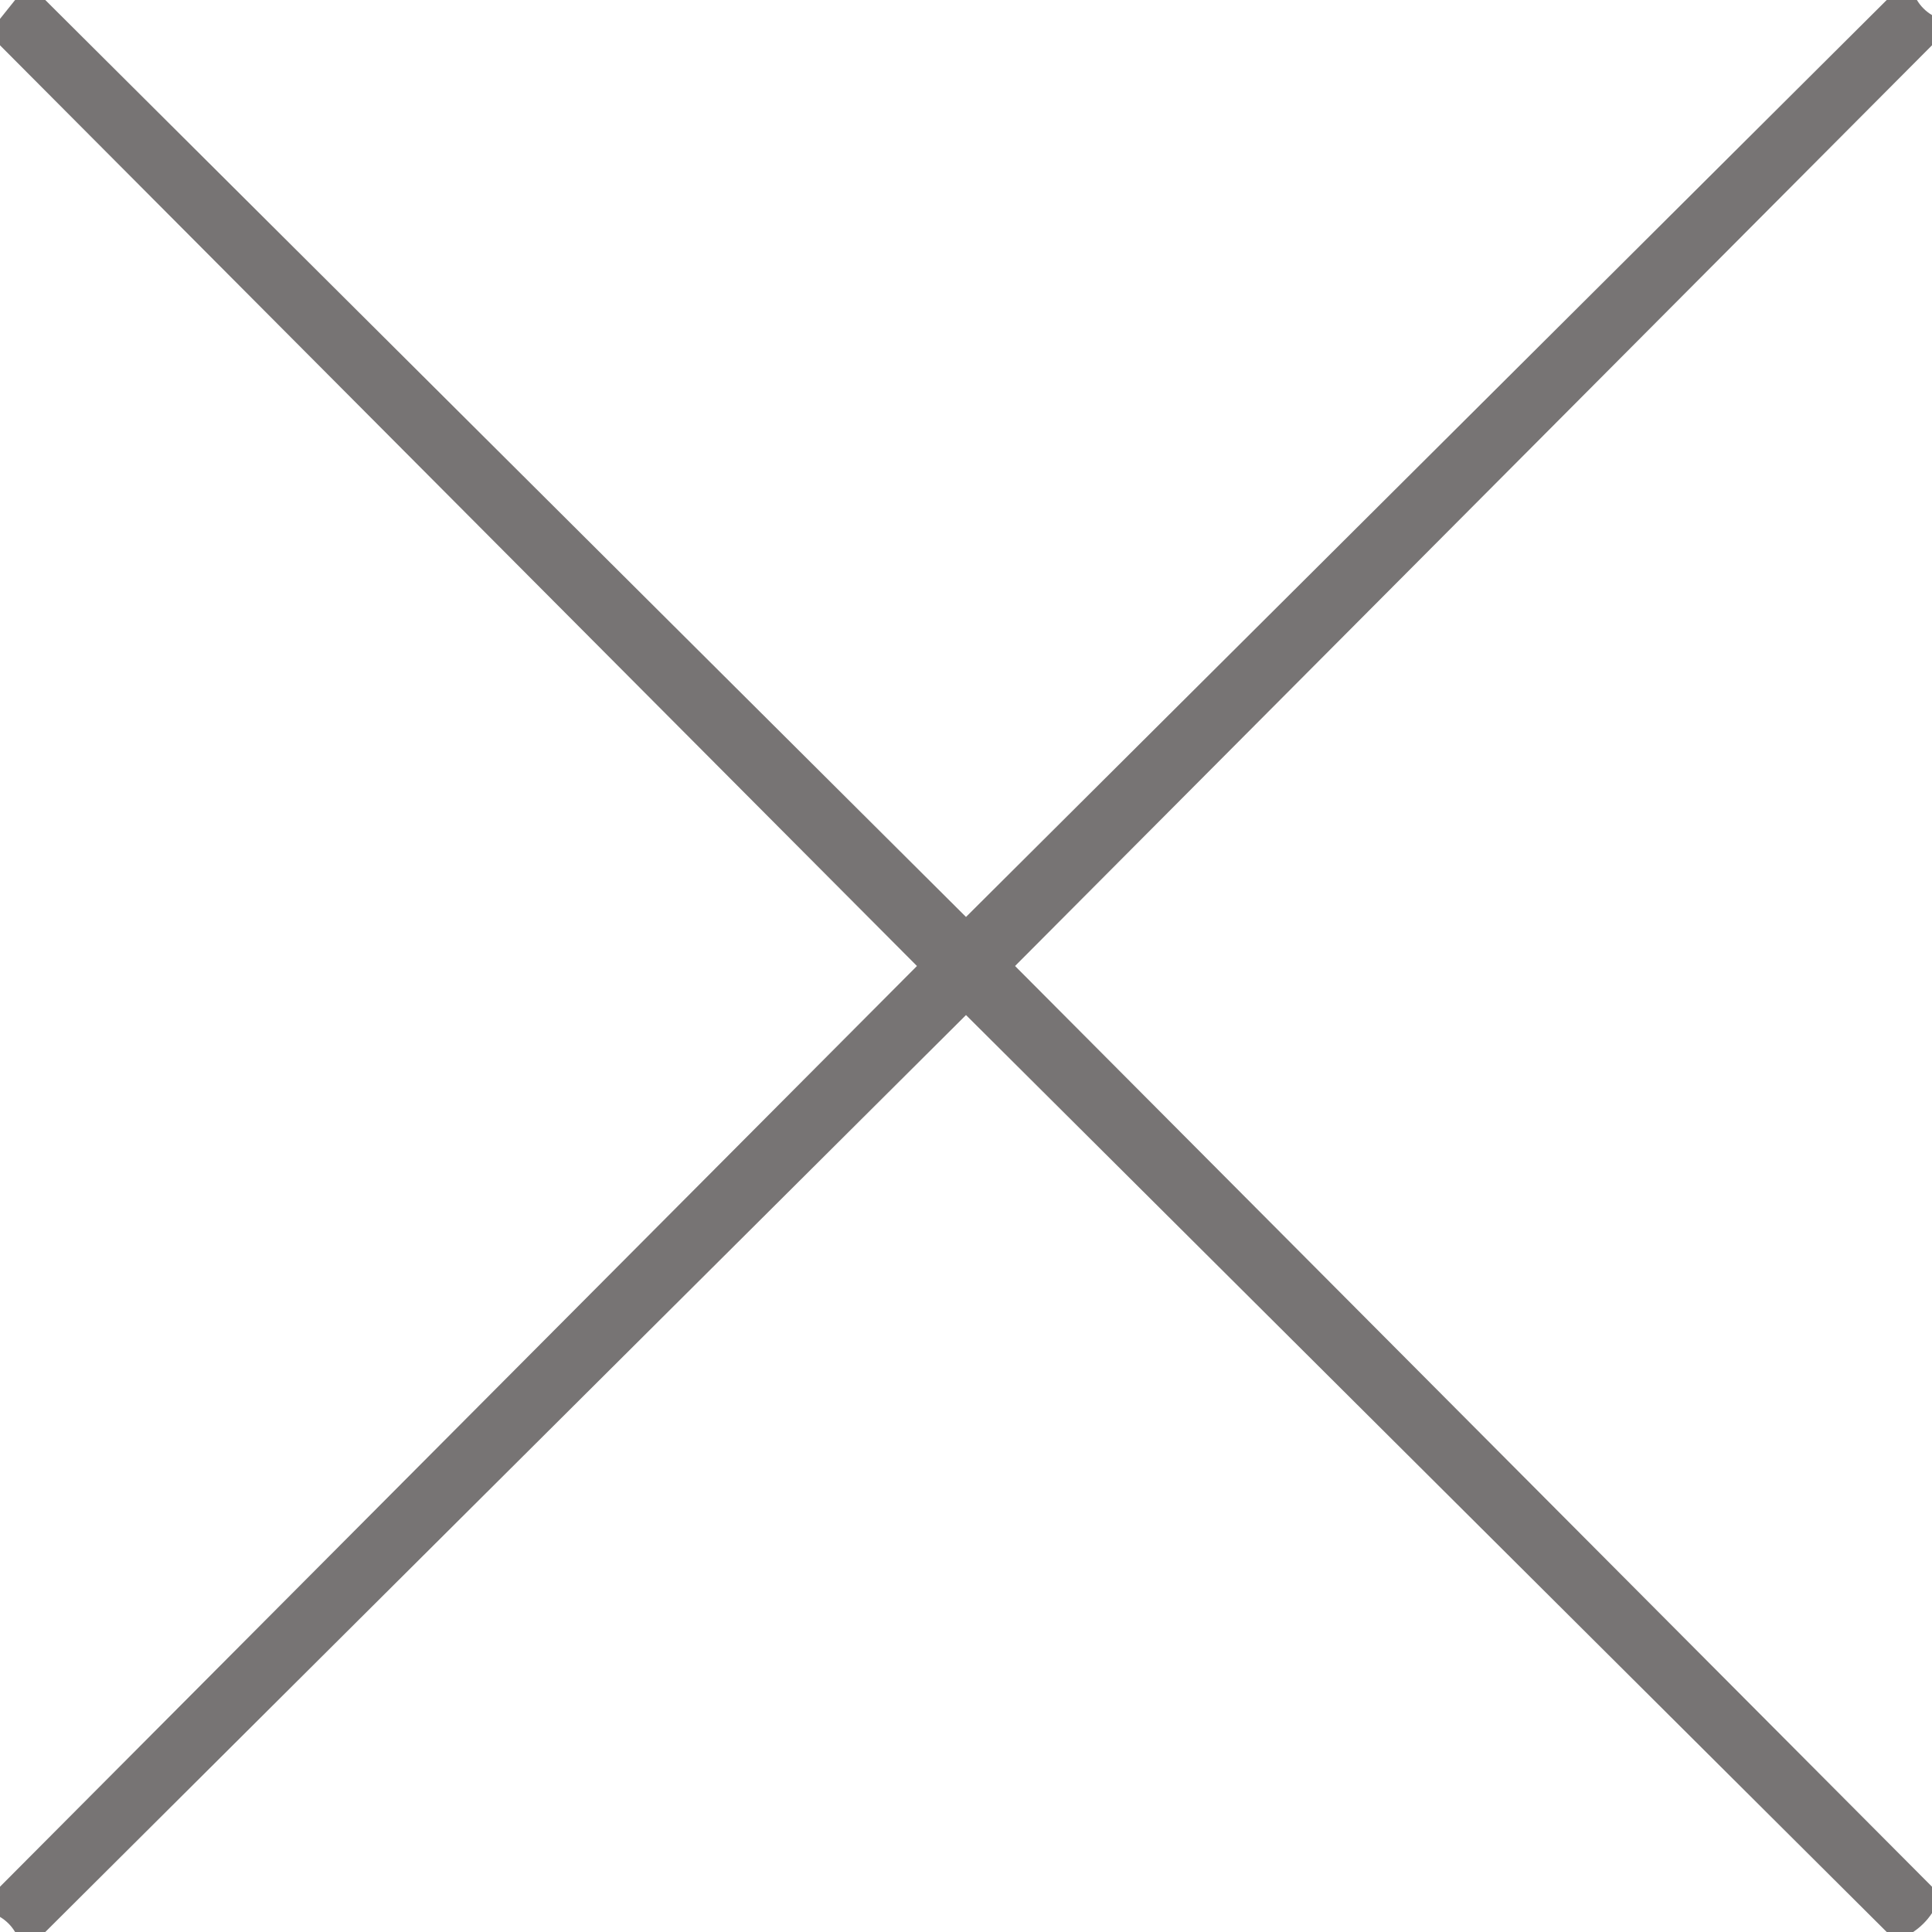 <?xml version="1.0" encoding="UTF-8"?> <svg xmlns="http://www.w3.org/2000/svg" width="512" height="512" viewBox="0 0 512 512" fill="none"><path opacity="0.934" fill-rule="evenodd" clip-rule="evenodd" d="M4 0C6.667 0 9.333 0 12 0C93.285 80.952 174.619 161.952 256 243C337.381 161.952 418.715 80.952 500 0C502.667 0 505.333 0 508 0C509 1.667 510.333 3 512 4C512 6.667 512 9.333 512 12C431.048 93.285 350.048 174.619 269 256C350.048 337.381 431.048 418.715 512 500C512 502.333 512 504.667 512 507C510.667 509 509 510.667 507 512C504.667 512 502.333 512 500 512C418.715 431.048 337.381 350.048 256 269C174.619 350.048 93.285 431.048 12 512C9.333 512 6.667 512 4 512C3 510.333 1.667 509 0 508C0 505.333 0 502.667 0 500C80.952 418.715 161.952 337.381 243 256C161.952 174.619 80.952 93.285 0 12C0 9.667 0 7.333 0 5C1.303 3.358 2.636 1.691 4 0Z" fill="#6E6B6B"></path></svg> 